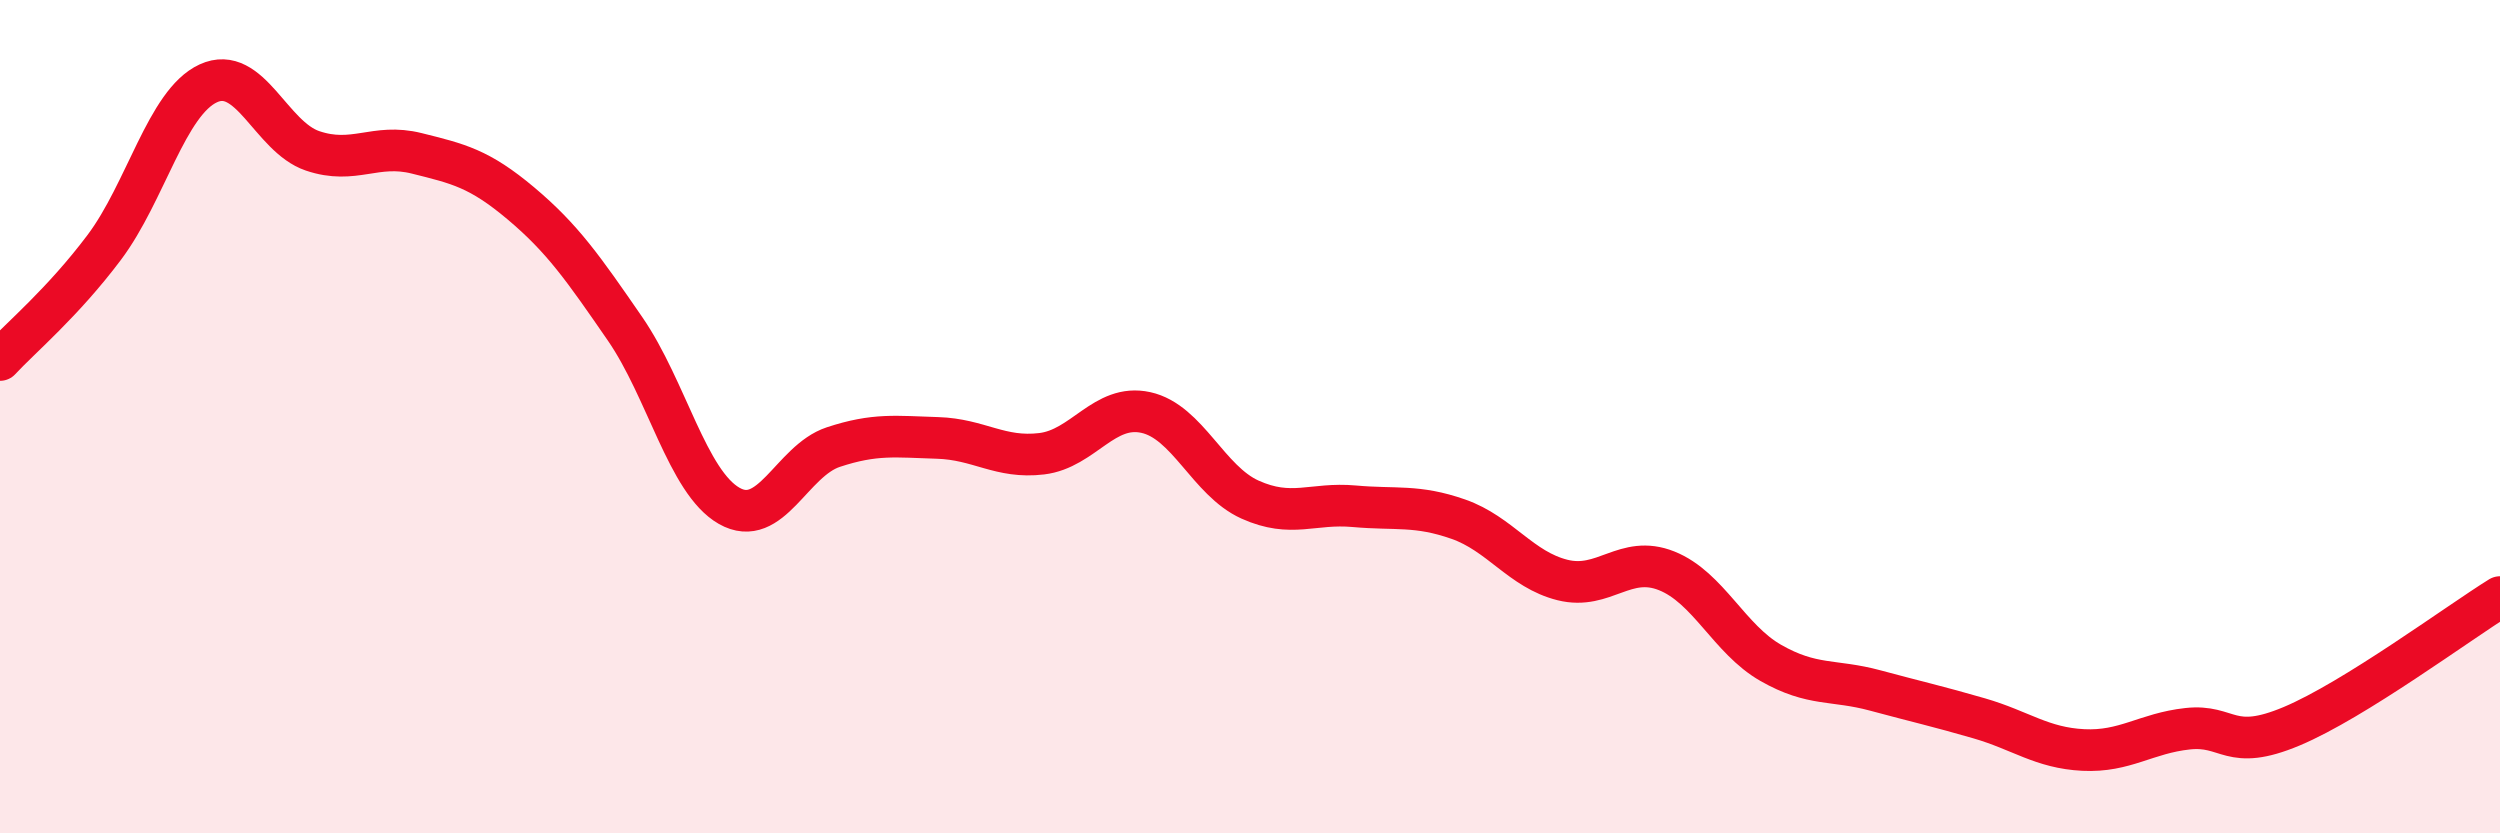 
    <svg width="60" height="20" viewBox="0 0 60 20" xmlns="http://www.w3.org/2000/svg">
      <path
        d="M 0,8.64 C 0.5,8.1 1.5,7.27 2.5,5.94 C 3.5,4.61 4,2.46 5,2 C 6,1.54 6.5,3.28 7.5,3.62 C 8.5,3.96 9,3.43 10,3.68 C 11,3.93 11.5,4.04 12.5,4.88 C 13.5,5.72 14,6.44 15,7.89 C 16,9.34 16.5,11.57 17.5,12.14 C 18.5,12.71 19,11.06 20,10.73 C 21,10.4 21.5,10.48 22.5,10.51 C 23.5,10.54 24,11.01 25,10.89 C 26,10.77 26.5,9.68 27.5,9.9 C 28.5,10.12 29,11.54 30,11.99 C 31,12.44 31.5,12.06 32.5,12.15 C 33.5,12.24 34,12.11 35,12.46 C 36,12.81 36.5,13.67 37.5,13.92 C 38.5,14.17 39,13.3 40,13.7 C 41,14.1 41.5,15.34 42.5,15.91 C 43.5,16.48 44,16.3 45,16.57 C 46,16.84 46.5,16.95 47.5,17.24 C 48.5,17.53 49,17.95 50,18 C 51,18.05 51.5,17.6 52.5,17.49 C 53.5,17.38 53.5,18.06 55,17.43 C 56.5,16.8 59,14.95 60,14.33L60 20L0 20Z"
        fill="#EB0A25"
        opacity="0.1"
        stroke-linecap="round"
        stroke-linejoin="round"
      />
      <path
        d="M 0,8.64 C 0.5,8.1 1.5,7.27 2.5,5.94 C 3.5,4.61 4,2.46 5,2 C 6,1.54 6.5,3.28 7.5,3.62 C 8.5,3.96 9,3.43 10,3.68 C 11,3.93 11.5,4.04 12.5,4.88 C 13.5,5.72 14,6.44 15,7.89 C 16,9.34 16.5,11.57 17.5,12.14 C 18.5,12.71 19,11.06 20,10.73 C 21,10.4 21.5,10.48 22.5,10.51 C 23.5,10.54 24,11.01 25,10.89 C 26,10.77 26.5,9.68 27.5,9.9 C 28.5,10.12 29,11.54 30,11.99 C 31,12.44 31.5,12.06 32.5,12.15 C 33.5,12.24 34,12.11 35,12.46 C 36,12.81 36.5,13.67 37.5,13.92 C 38.5,14.17 39,13.3 40,13.7 C 41,14.1 41.5,15.34 42.5,15.91 C 43.5,16.48 44,16.3 45,16.57 C 46,16.84 46.5,16.95 47.5,17.24 C 48.5,17.53 49,17.95 50,18 C 51,18.05 51.5,17.6 52.5,17.49 C 53.5,17.38 53.5,18.06 55,17.43 C 56.5,16.8 59,14.95 60,14.33"
        stroke="#EB0A25"
        stroke-width="1"
        fill="none"
        stroke-linecap="round"
        stroke-linejoin="round"
      />
    </svg>
  